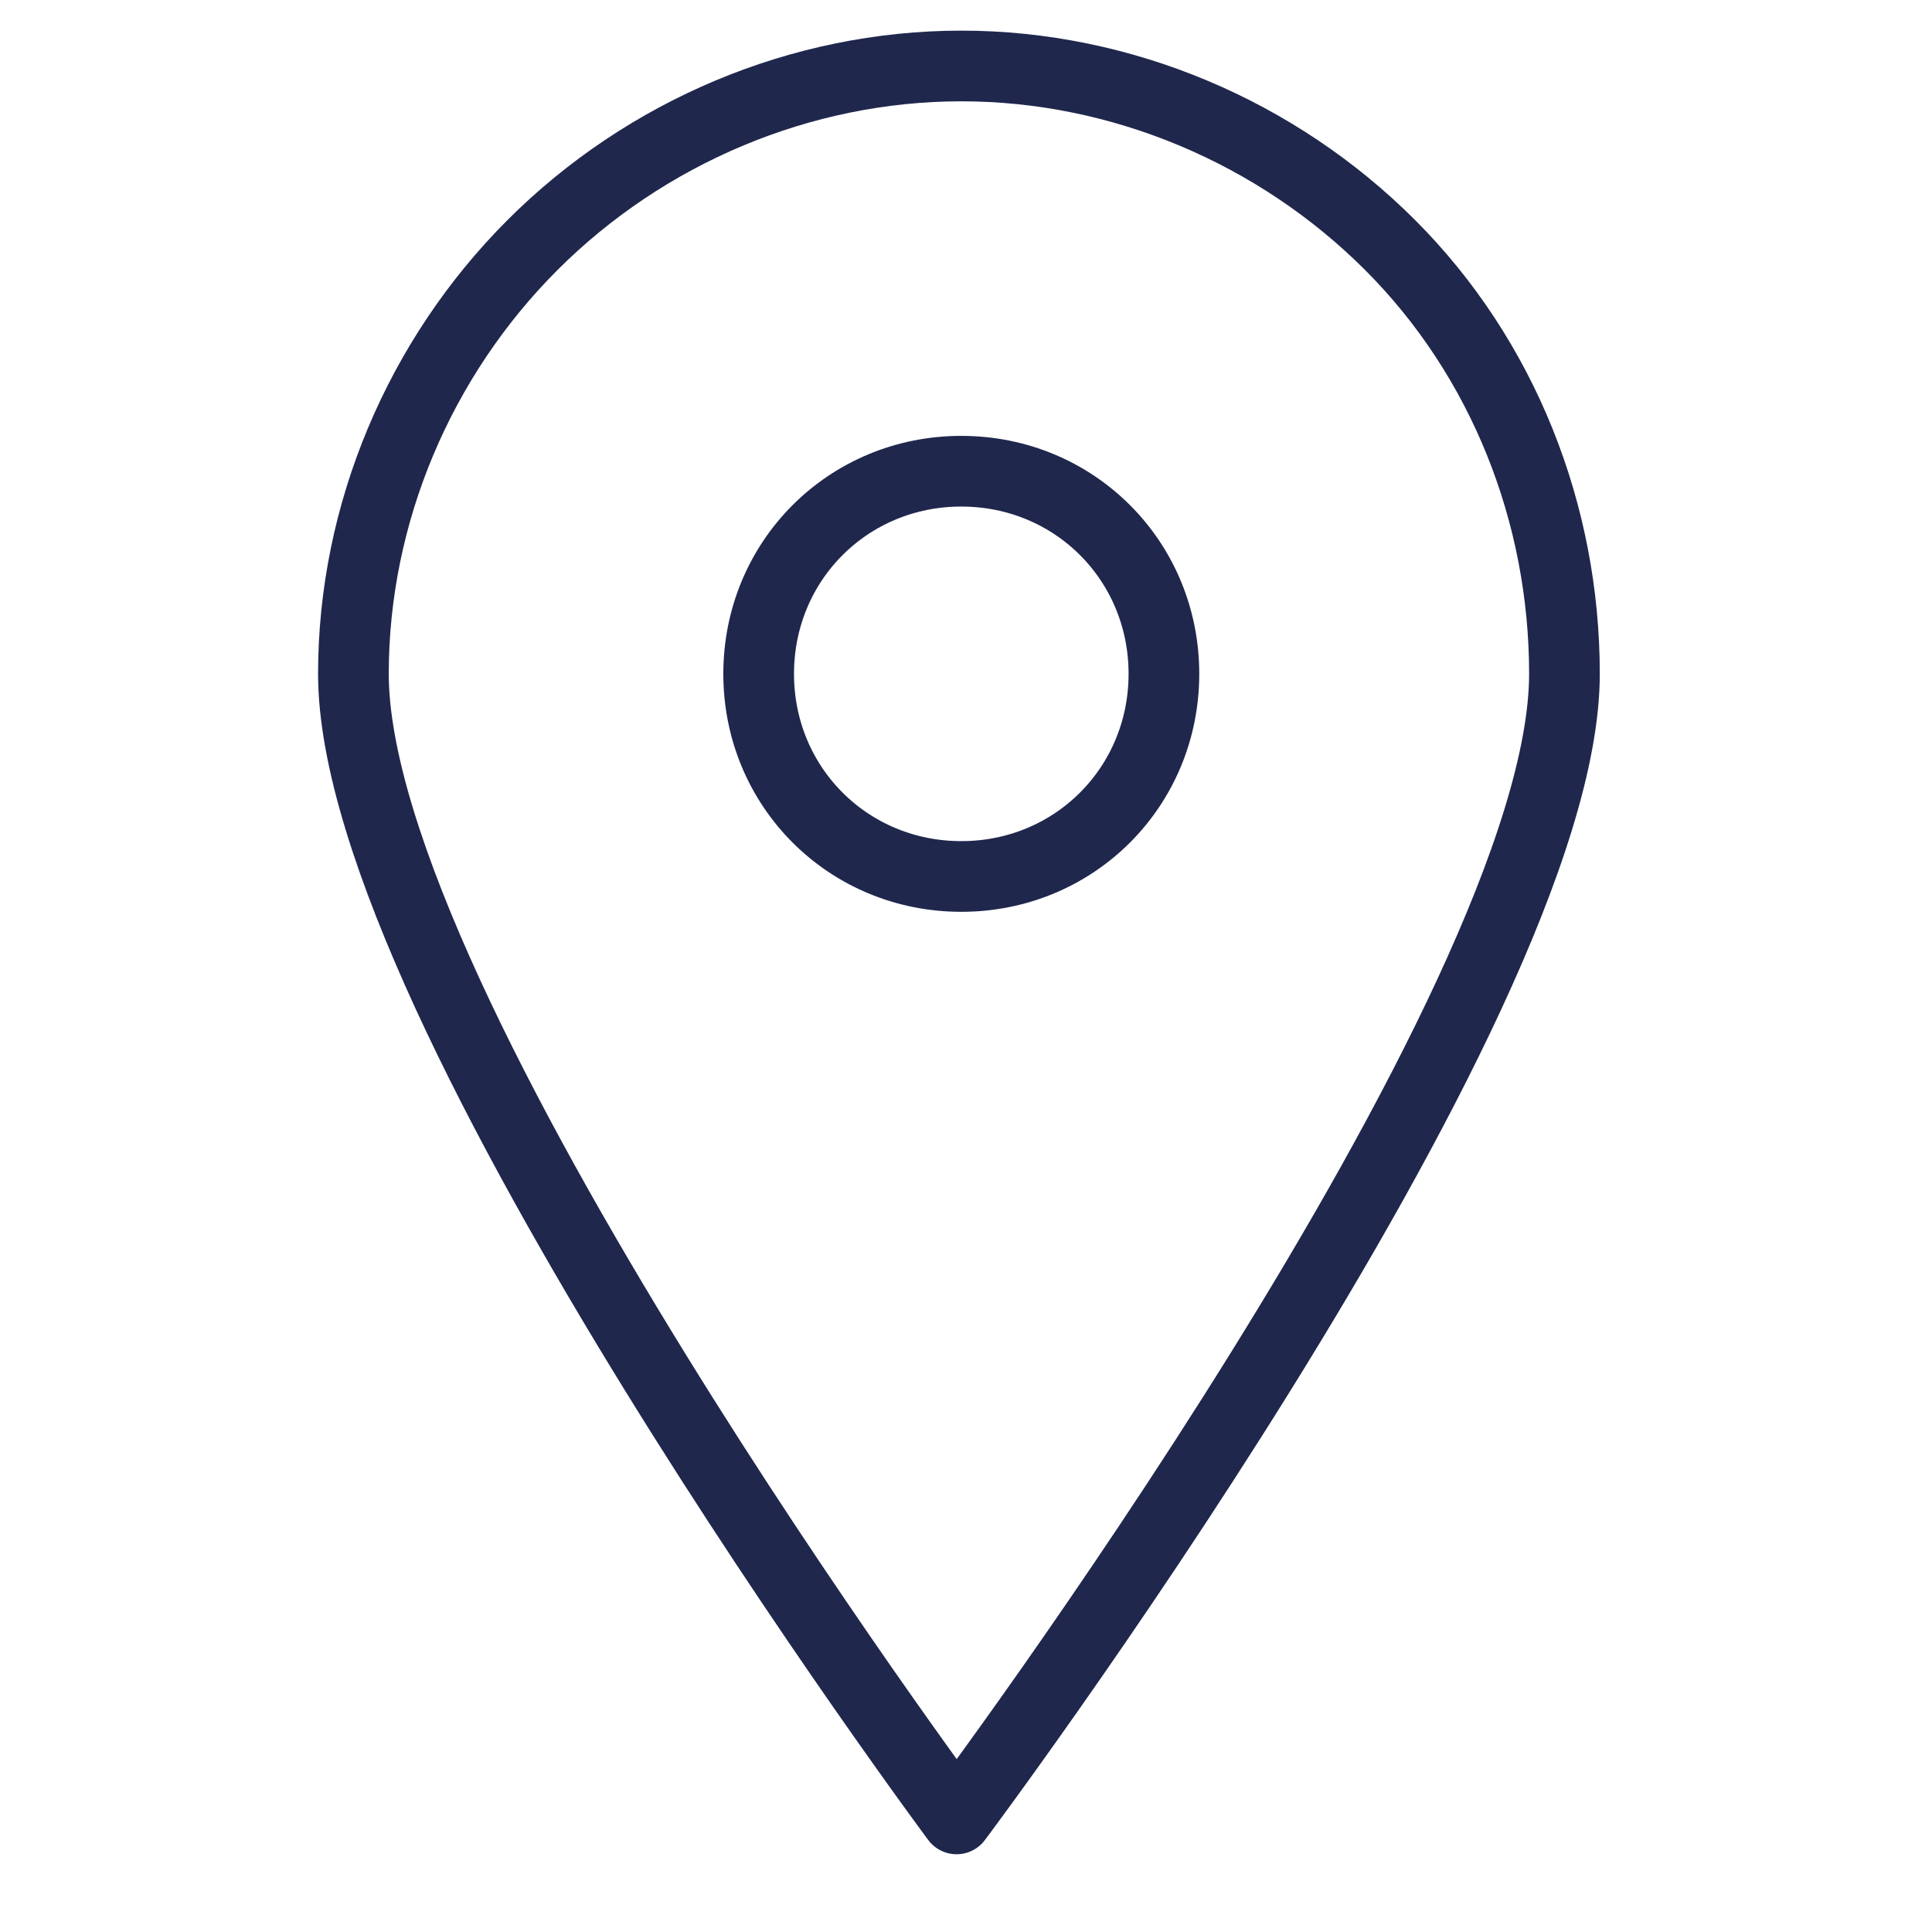 <?xml version="1.0" encoding="utf-8"?>
<!-- Generator: Adobe Illustrator 26.3.1, SVG Export Plug-In . SVG Version: 6.00 Build 0)  -->
<svg version="1.1" id="Layer_1" xmlns="http://www.w3.org/2000/svg" xmlns:xlink="http://www.w3.org/1999/xlink" x="0px" y="0px"
	 viewBox="0 0 41 41" style="enable-background:new 0 0 41 41;" xml:space="preserve">
<style type="text/css">
	.st0{clip-path:url(#SVGID_00000141432919261148664680000013095961242431621508_);}
	.st1{fill:none;stroke:#20274D;stroke-width:1.5;stroke-linecap:round;stroke-linejoin:round;}
</style>
<g>
	<defs>
		<rect id="SVGID_1_" x="0.4" y="0" width="40" height="40"/>
	</defs>
	<clipPath id="SVGID_00000166677847990501309760000017402782525763001525_">
		<use xlink:href="#SVGID_1_"  style="overflow:visible;"/>
	</clipPath>
	<g style="clip-path:url(#SVGID_00000166677847990501309760000017402782525763001525_);">
		<path class="st1" d="M33.2,14.3c0,7.1-12.9,24.3-12.9,24.3S7.5,21.4,7.5,14.3c0-3.4,1.4-6.7,3.8-9.1c2.4-2.4,5.7-3.8,9.1-3.8
			s6.7,1.4,9.1,3.8C31.9,7.6,33.2,10.9,33.2,14.3L33.2,14.3z"/>
		<path class="st1" d="M20.4,18.6c2.4,0,4.3-1.9,4.3-4.3c0-2.4-1.9-4.3-4.3-4.3c-2.4,0-4.3,1.9-4.3,4.3C16.1,16.7,18,18.6,20.4,18.6
			z"/>
	</g>
</g>
</svg>
